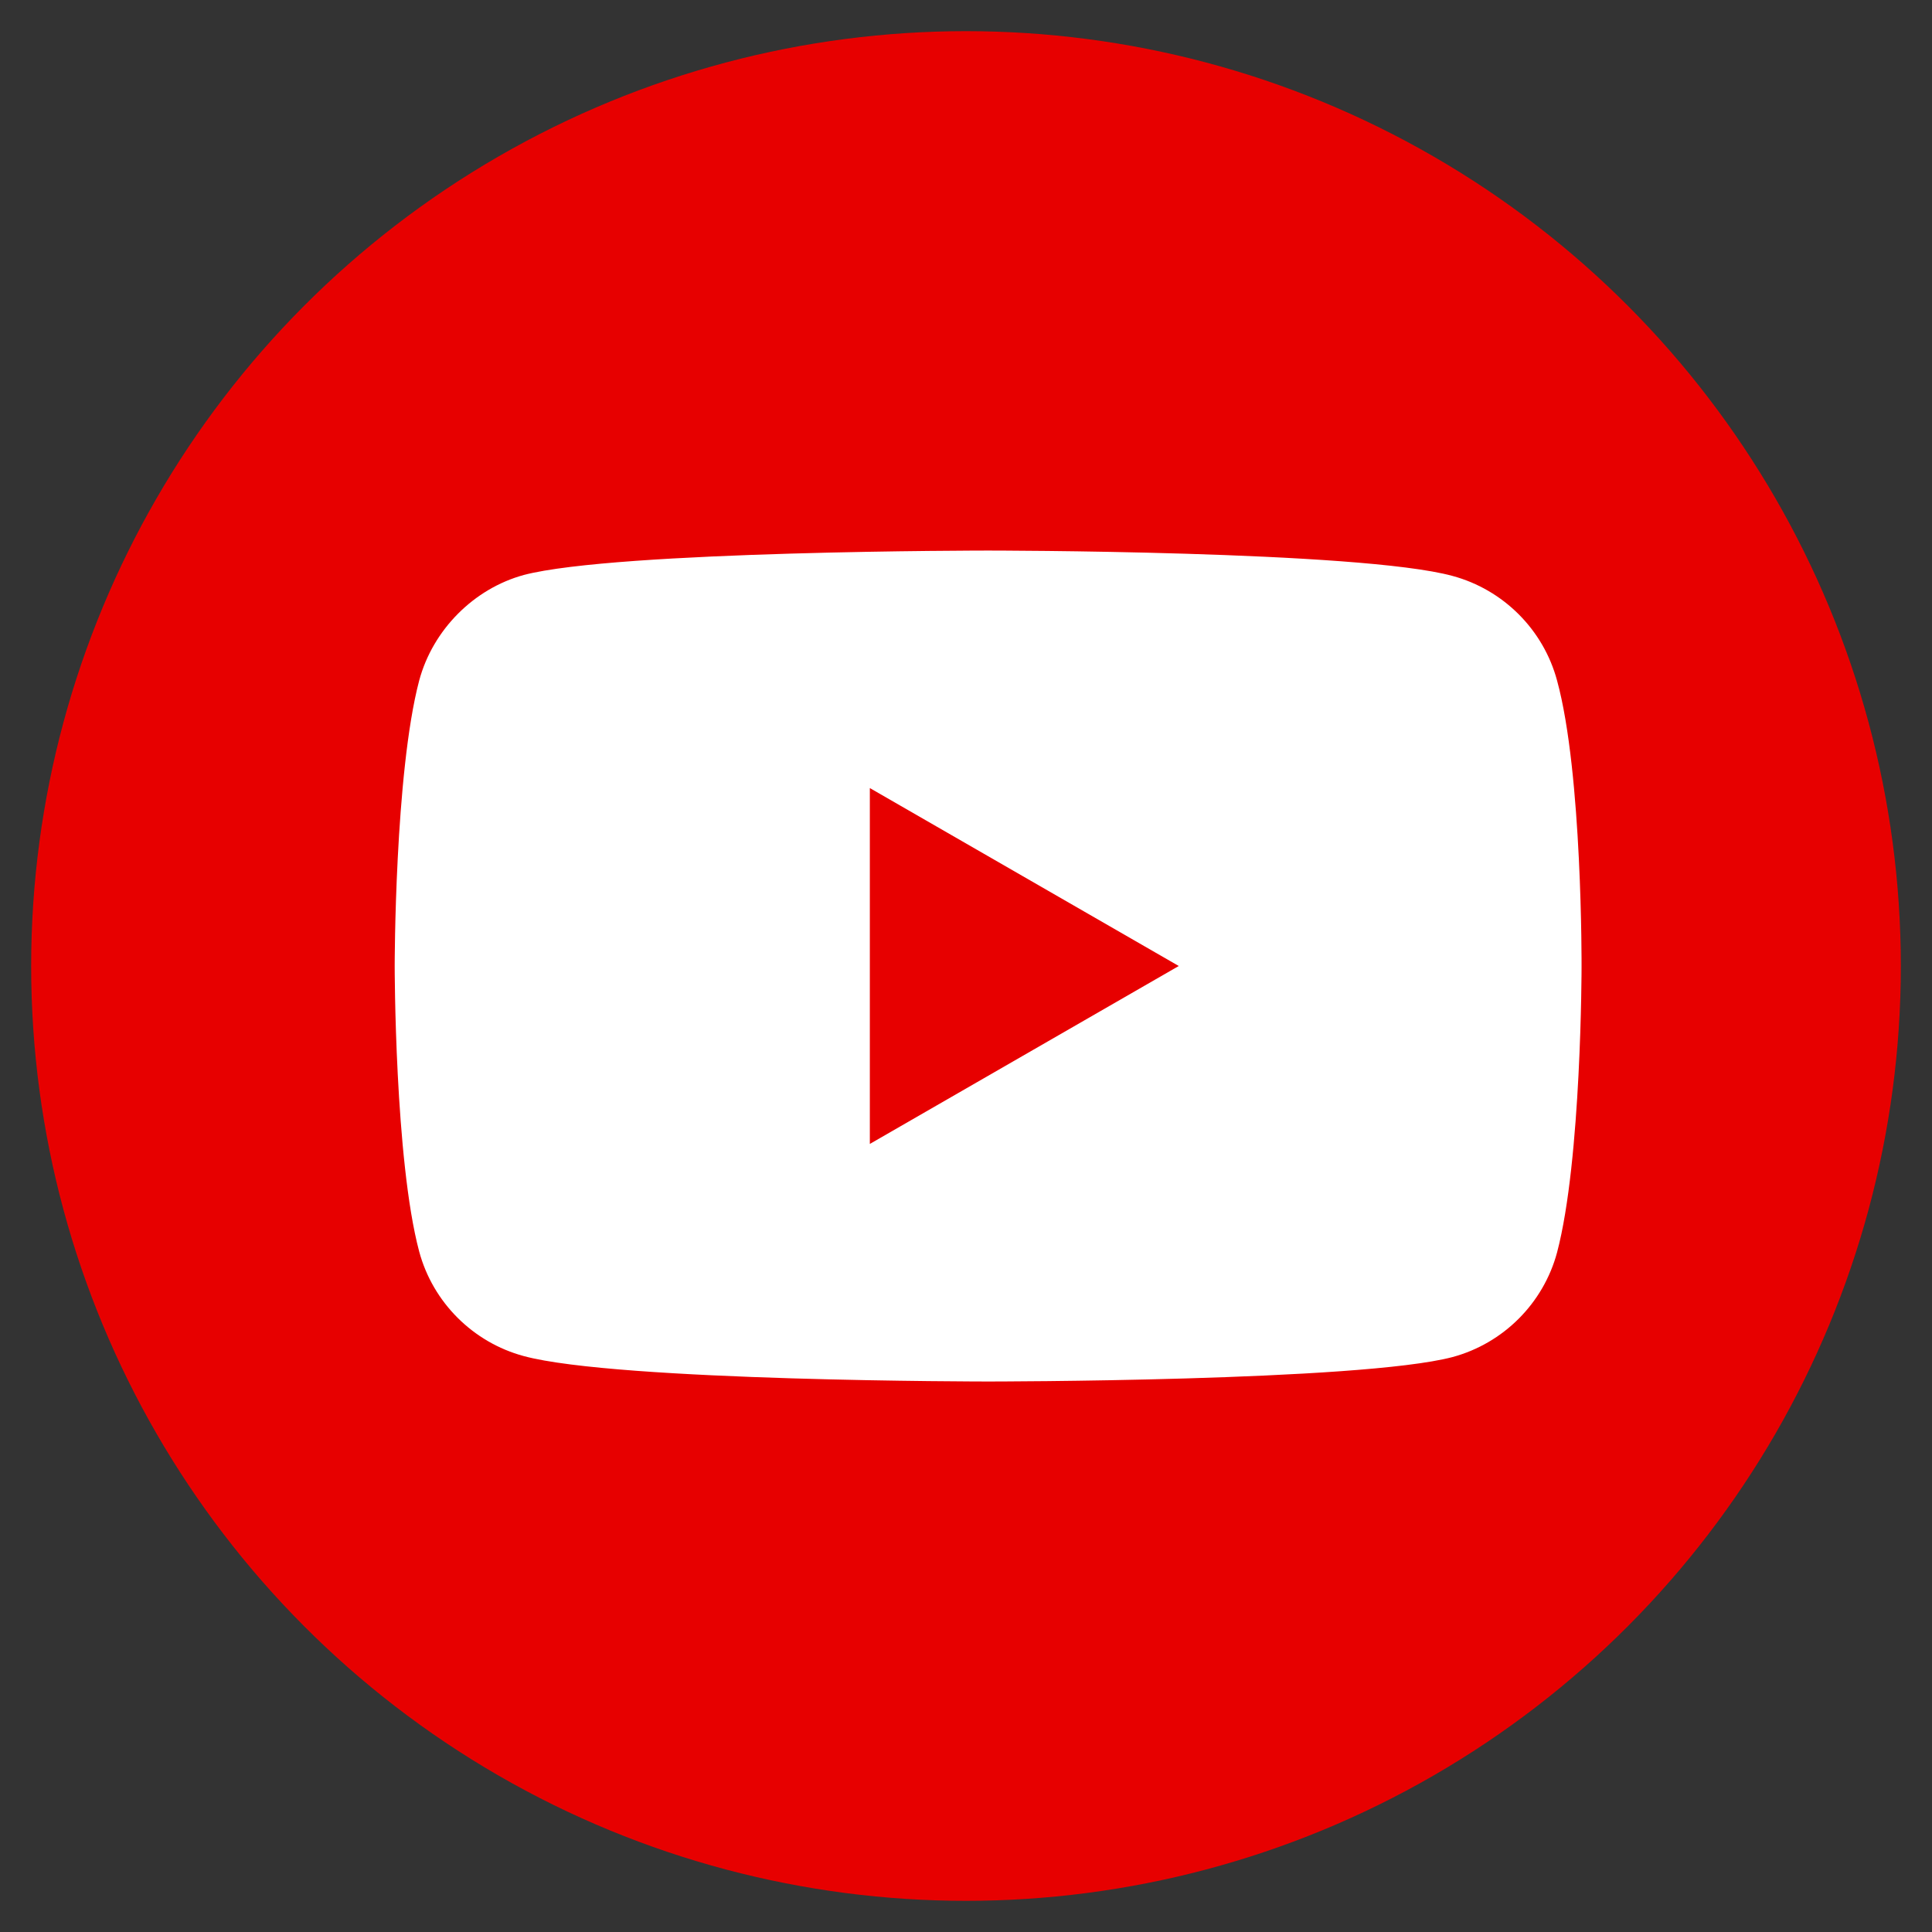 <svg width="31" height="31" viewBox="0 0 31 31" fill="none" xmlns="http://www.w3.org/2000/svg">
<rect x="0" y="0" width="31" height="31" fill="#333333" stroke="none"/>
<circle cx="15.5" cy="15.5" r="15" fill="#E70000"/>
<path d="M24.984 10.92C24.765 10.104 24.122 9.461 23.306 9.241C21.816 8.834 15.855 8.834 15.855 8.834C15.855 8.834 9.894 8.834 8.404 9.226C7.604 9.445 6.945 10.104 6.726 10.92C6.333 12.41 6.333 15.5 6.333 15.5C6.333 15.5 6.333 18.606 6.726 20.081C6.945 20.896 7.588 21.539 8.404 21.759C9.91 22.167 15.855 22.167 15.855 22.167C15.855 22.167 21.816 22.167 23.306 21.775C24.122 21.555 24.765 20.912 24.984 20.096C25.377 18.606 25.377 15.516 25.377 15.516C25.377 15.516 25.392 12.41 24.984 10.92Z" fill="white"/>
<path d="M13.957 18.355L18.914 15.5L13.957 12.645V18.355Z" fill="#E70000"/>
</svg>
